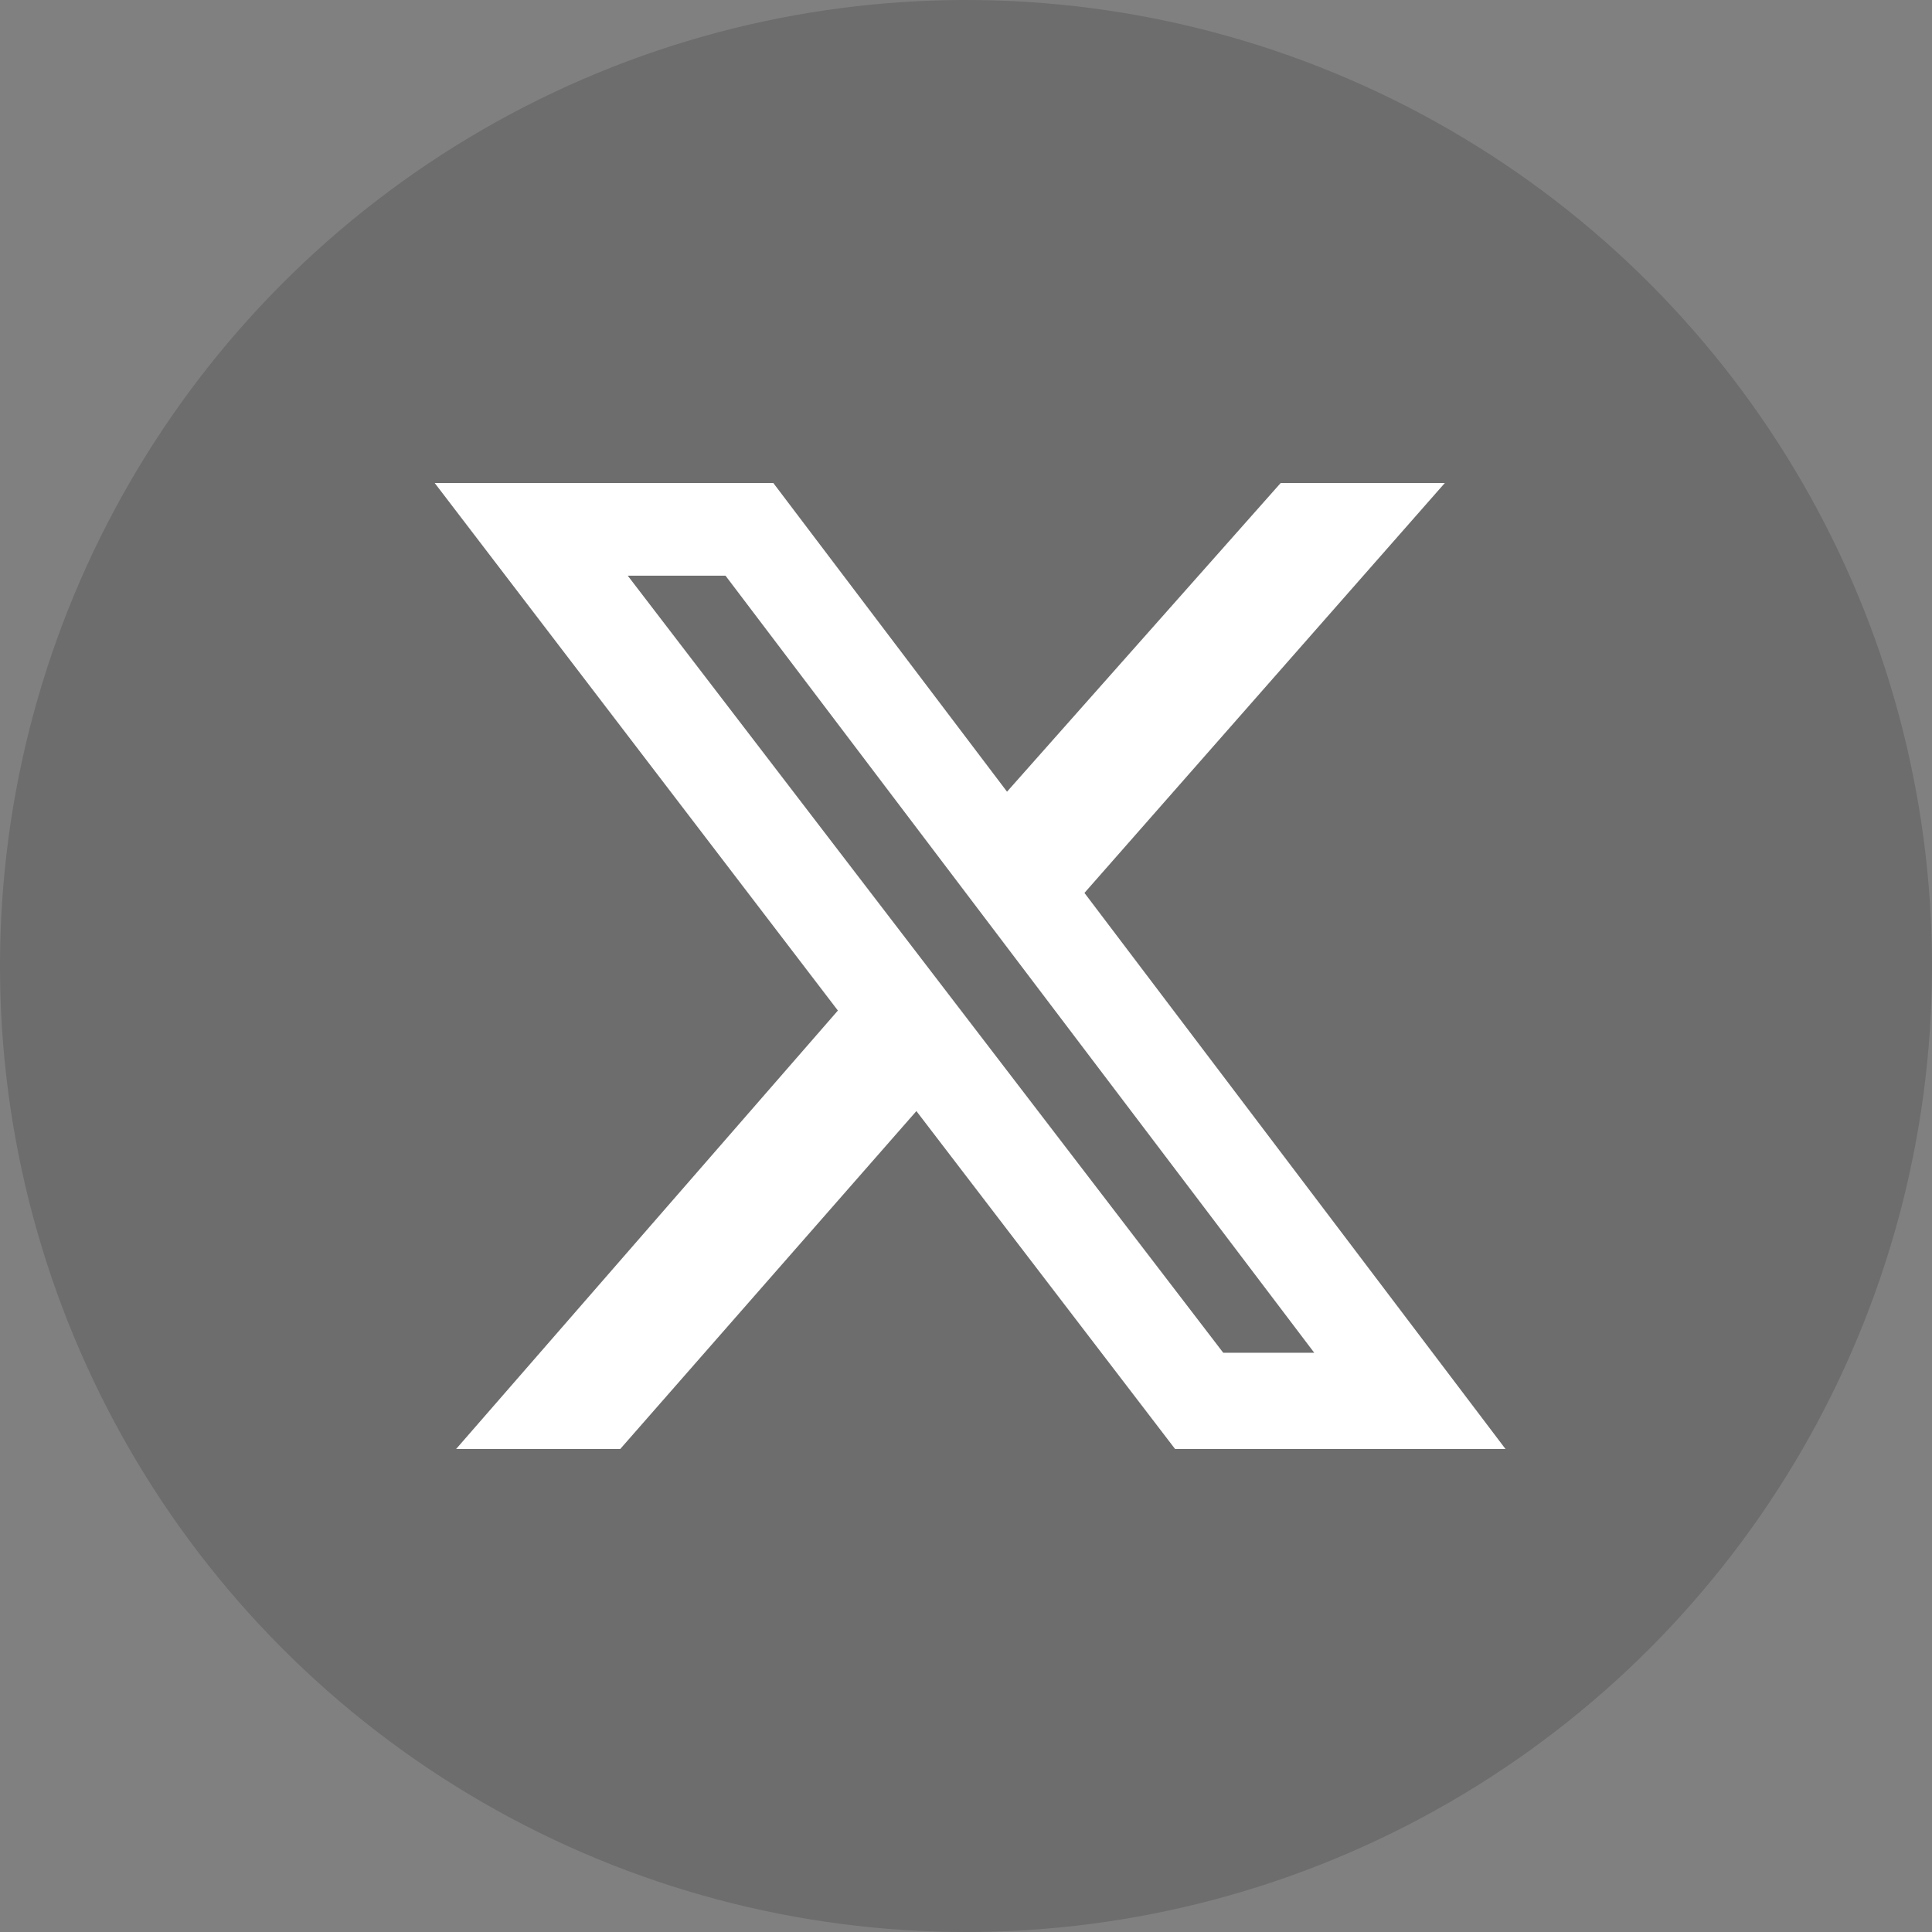 <svg width="120" height="120" fill="none" xmlns="http://www.w3.org/2000/svg"><rect width="100%" height="100%" fill="#808080" stroke="none"/><circle cx="60" cy="60" r="60" fill="#000" fill-opacity=".15"/><path d="M79.546 30h10.195L67.357 55.461 93.51 90H72.987L56.919 69.011 38.524 90H28.33l23.713-27.233L27 30h21.032l14.516 19.173L79.546 30Zm-3.568 54.022h5.652L45.062 35.756H38.99l36.988 48.266Z" fill="#fff"/></svg>